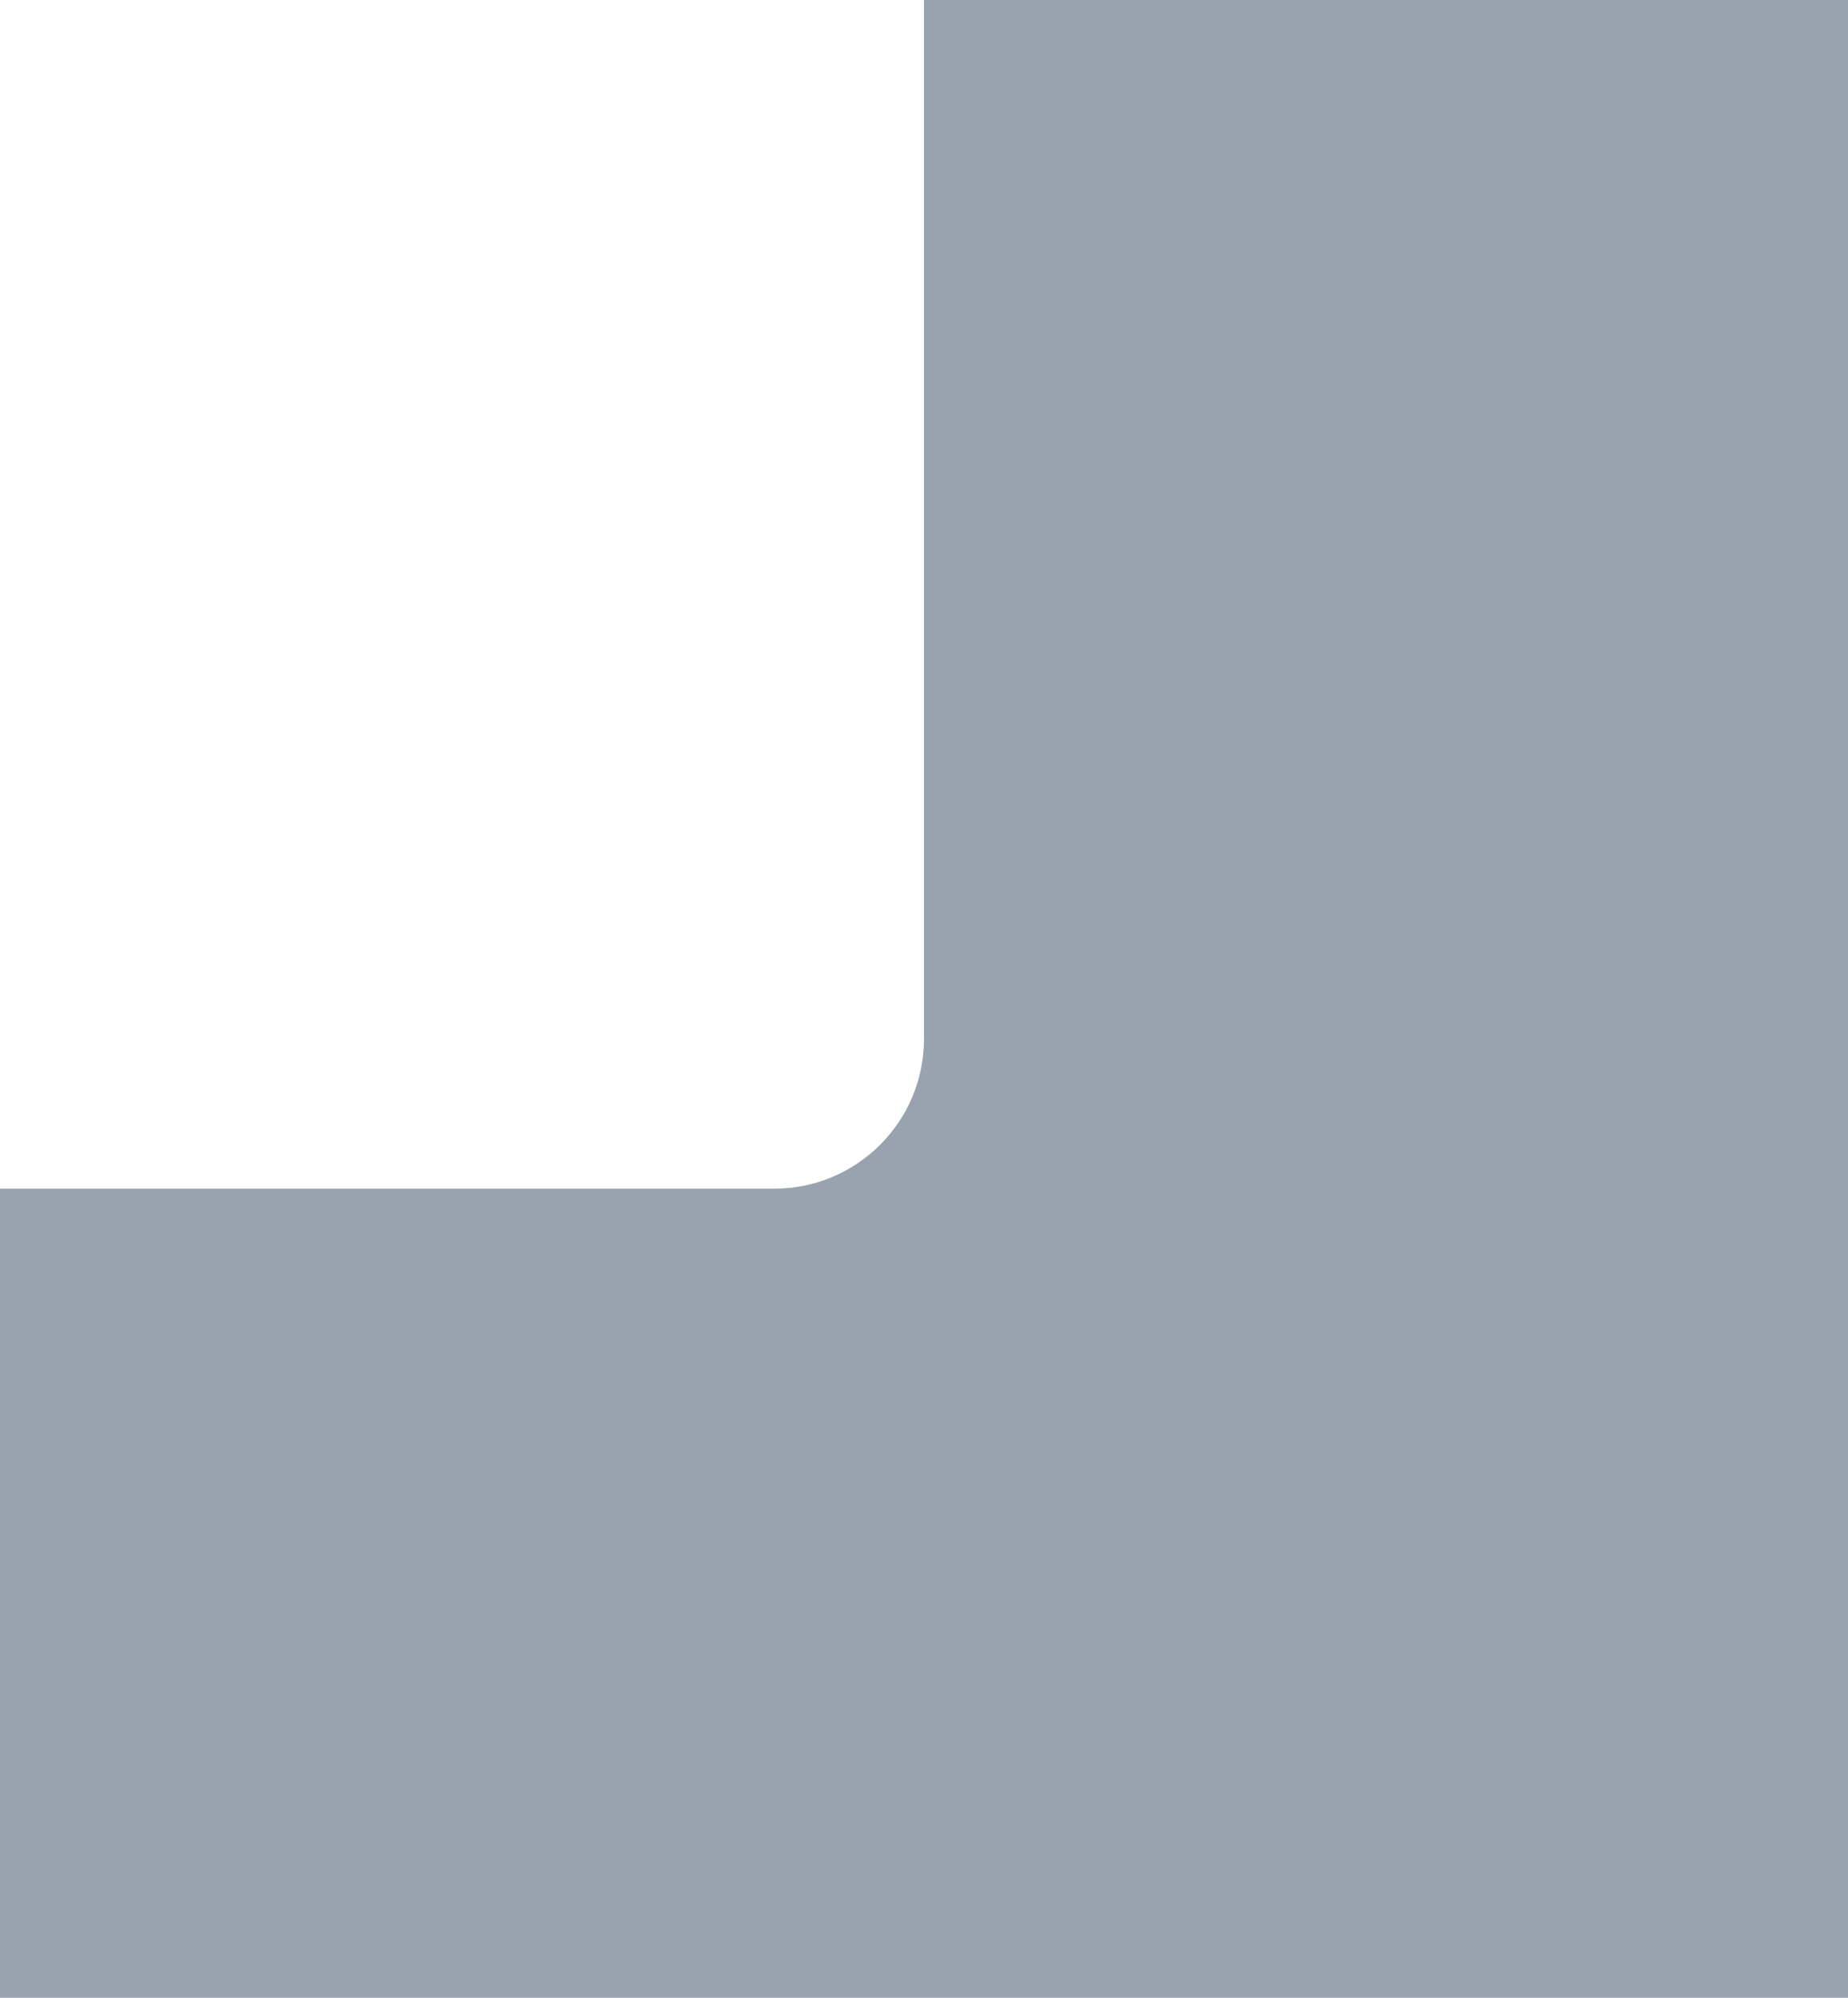 <?xml version="1.0" encoding="UTF-8"?> <svg xmlns="http://www.w3.org/2000/svg" width="370" height="400" viewBox="0 0 370 400" fill="none"> <path fill-rule="evenodd" clip-rule="evenodd" d="M0 238V400H370V0H185V208C185 224.568 171.568 238 155 238H0Z" fill="#98A3AF"></path> </svg> 